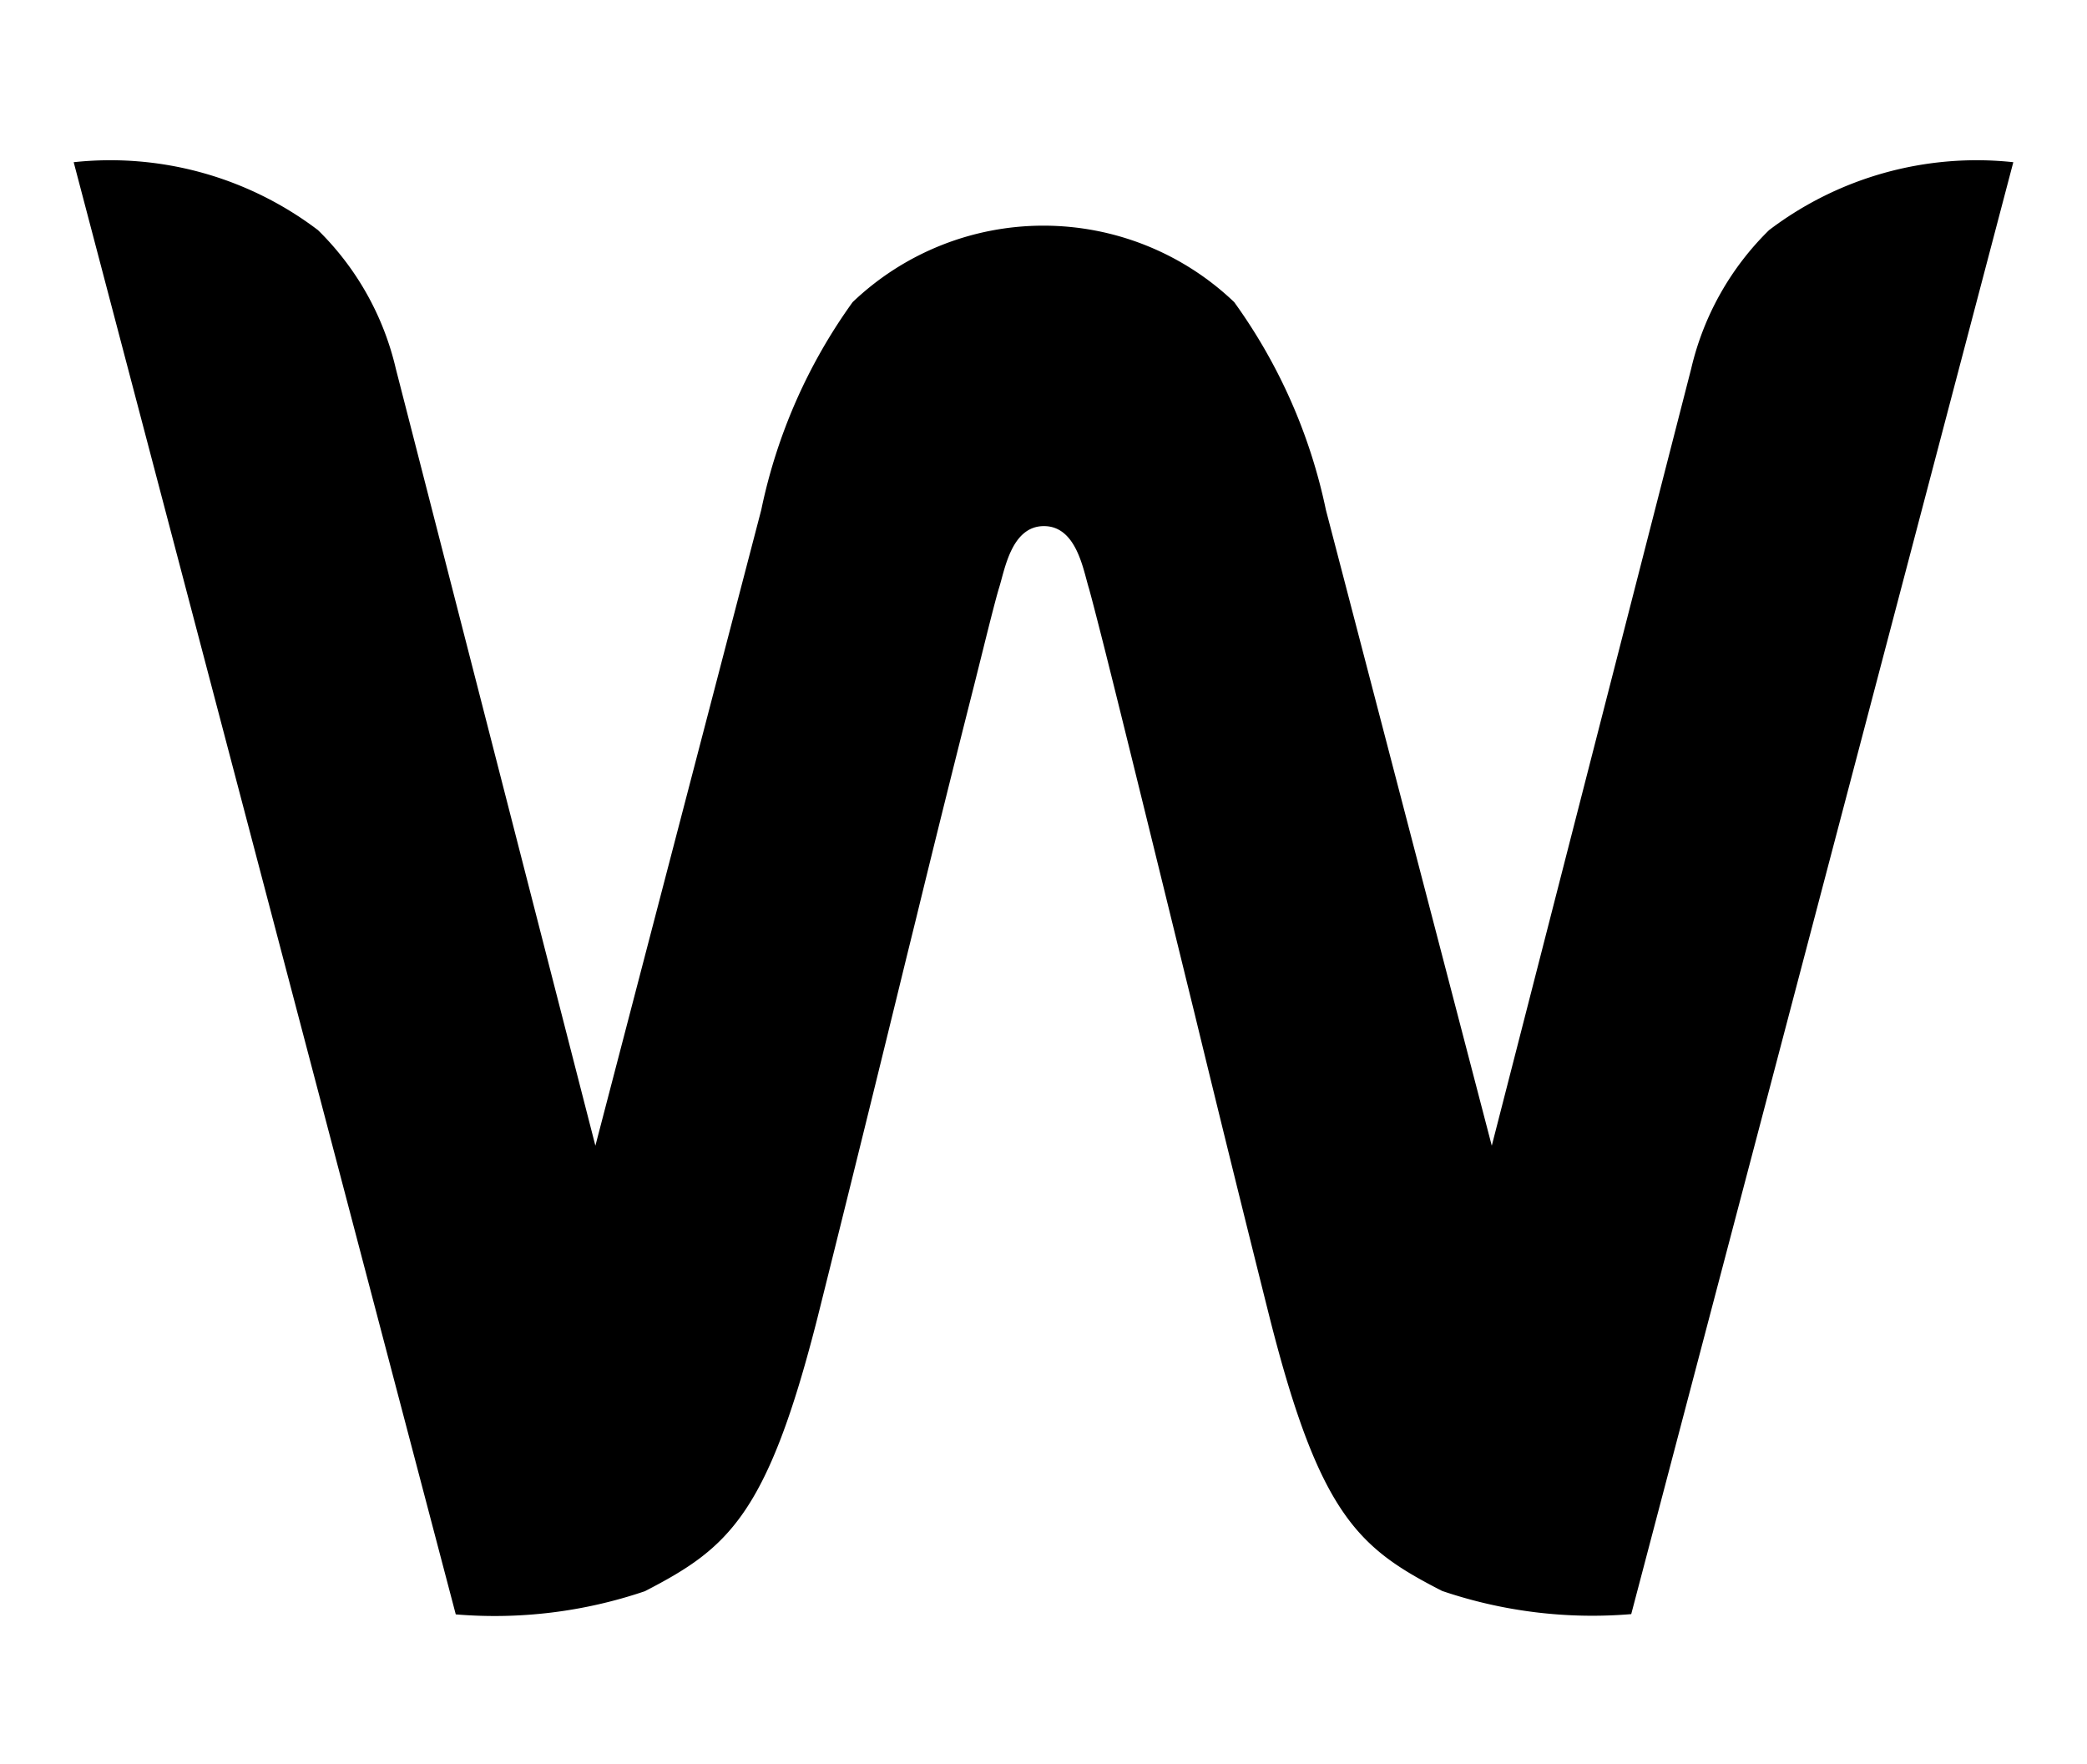 <svg xmlns="http://www.w3.org/2000/svg" width="39" height="32.96" viewBox="0 0 39 32.96">
  <g id="wix-wlogo" transform="translate(-1251 -1092)">
    <rect id="Rectangle_2699" data-name="Rectangle 2699" width="39" height="32.96" transform="translate(1251 1092)" fill="#fff" opacity="0"/>
    <path id="wix-w-logo" d="M0,.031A6.417,6.417,0,0,1,4.565,1.3,5.31,5.31,0,0,1,6.02,3.891L9.749,18.409l3.1-11.882a10.169,10.169,0,0,1,1.707-3.881,5.162,5.162,0,0,1,7.131,0A10.181,10.181,0,0,1,23.4,6.527l3.1,11.882L30.226,3.891A5.316,5.316,0,0,1,31.682,1.3,6.415,6.415,0,0,1,36.246.031l-7.14,27.131a8.729,8.729,0,0,1-3.534-.433c-1.548-.793-2.284-1.4-3.221-5.1q-.711-2.833-1.4-5.67l-.175-.712c-.495-2.018-.989-4.029-1.337-5.428l-.17-.68c-.156-.616-.264-1.031-.3-1.155-.105-.341-.231-1.153-.838-1.153s-.731.813-.838,1.153c-.04.125-.147.538-.3,1.155l-.17.68Q16.27,12,15.737,14.185l-.175.709q-.823,3.372-1.665,6.74c-.938,3.691-1.674,4.3-3.223,5.1a8.729,8.729,0,0,1-3.534.433Z" transform="translate(1252.377 1095)" fill-rule="evenodd"/>
  </g>
</svg>
